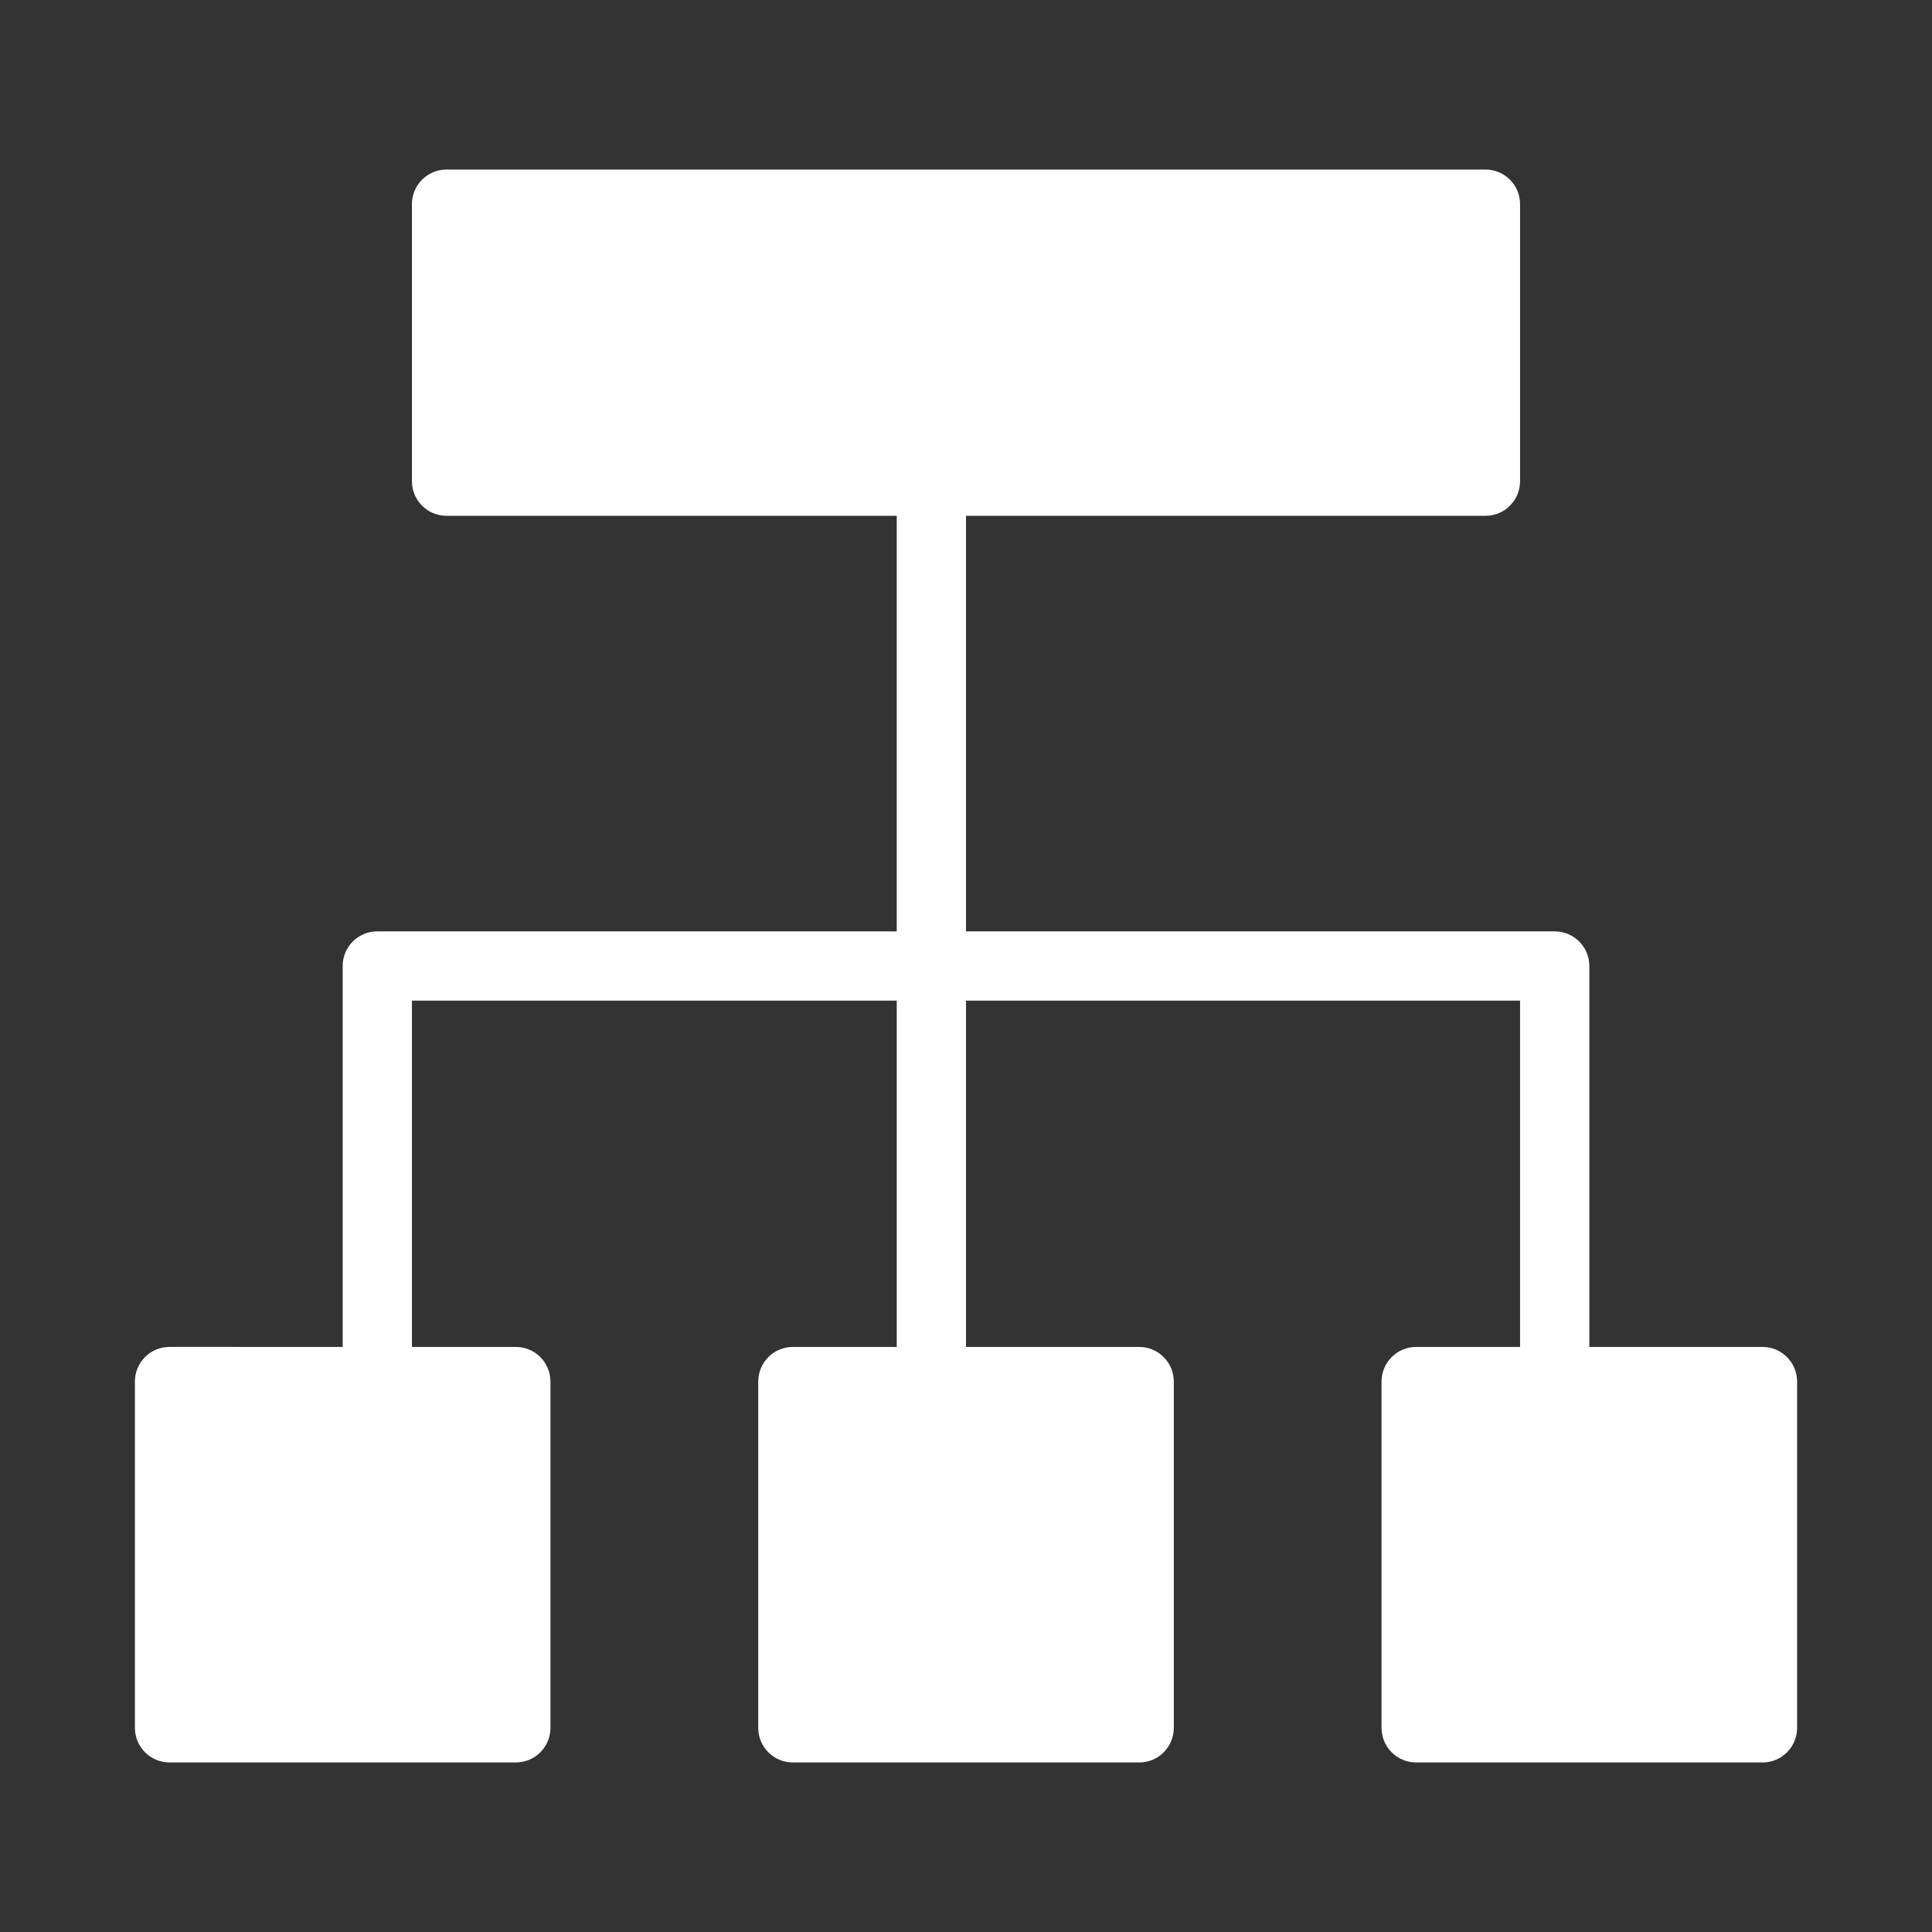 <?xml version="1.0" encoding="utf-8"?>
<!-- Generator: Adobe Illustrator 16.0.4, SVG Export Plug-In . SVG Version: 6.00 Build 0)  -->
<!DOCTYPE svg PUBLIC "-//W3C//DTD SVG 1.1//EN" "http://www.w3.org/Graphics/SVG/1.1/DTD/svg11.dtd">
<svg version="1.1" id="Layer_1" xmlns="http://www.w3.org/2000/svg" xmlns:xlink="http://www.w3.org/1999/xlink" x="0px" y="0px"
	 width="100px" height="100px" viewBox="0 0 100 100" enable-background="new 0 0 100 100" xml:space="preserve">
<rect x="0" y="0" width="100" height="100" fill="#333333" stroke="none"/>
<path fill="#FFFFFF" d="M91.226,69.717h-8.962V50c0-0.991-0.802-1.792-1.792-1.792H50V26.699h26.886
	c0.991,0,1.792-0.802,1.792-1.792V10.567c0-0.991-0.801-1.792-1.792-1.792H23.114c-0.991,0-1.793,0.802-1.793,1.792v14.339
	c0,0.99,0.802,1.792,1.793,1.792h23.301v21.509H19.529c-0.991,0-1.792,0.801-1.792,1.792v19.717H8.775
	c-0.991,0-1.792,0.803-1.792,1.793v17.924c0,0.99,0.802,1.791,1.792,1.791h17.924c0.991,0,1.792-0.801,1.792-1.791V71.51
	c0-0.99-0.802-1.793-1.792-1.793h-5.377V51.793h25.094v17.924h-5.377c-0.991,0-1.792,0.803-1.792,1.793v17.924
	c0,0.99,0.802,1.791,1.792,1.791h17.925c0.99,0,1.792-0.801,1.792-1.791V71.51c0-0.99-0.802-1.793-1.792-1.793H50V51.793h28.678
	v17.924h-5.377c-0.99,0-1.792,0.803-1.792,1.793v17.924c0,0.99,0.802,1.791,1.792,1.791h17.925c0.991,0,1.792-0.801,1.792-1.791
	V71.51C93.018,70.52,92.217,69.717,91.226,69.717z"/>
</svg>
